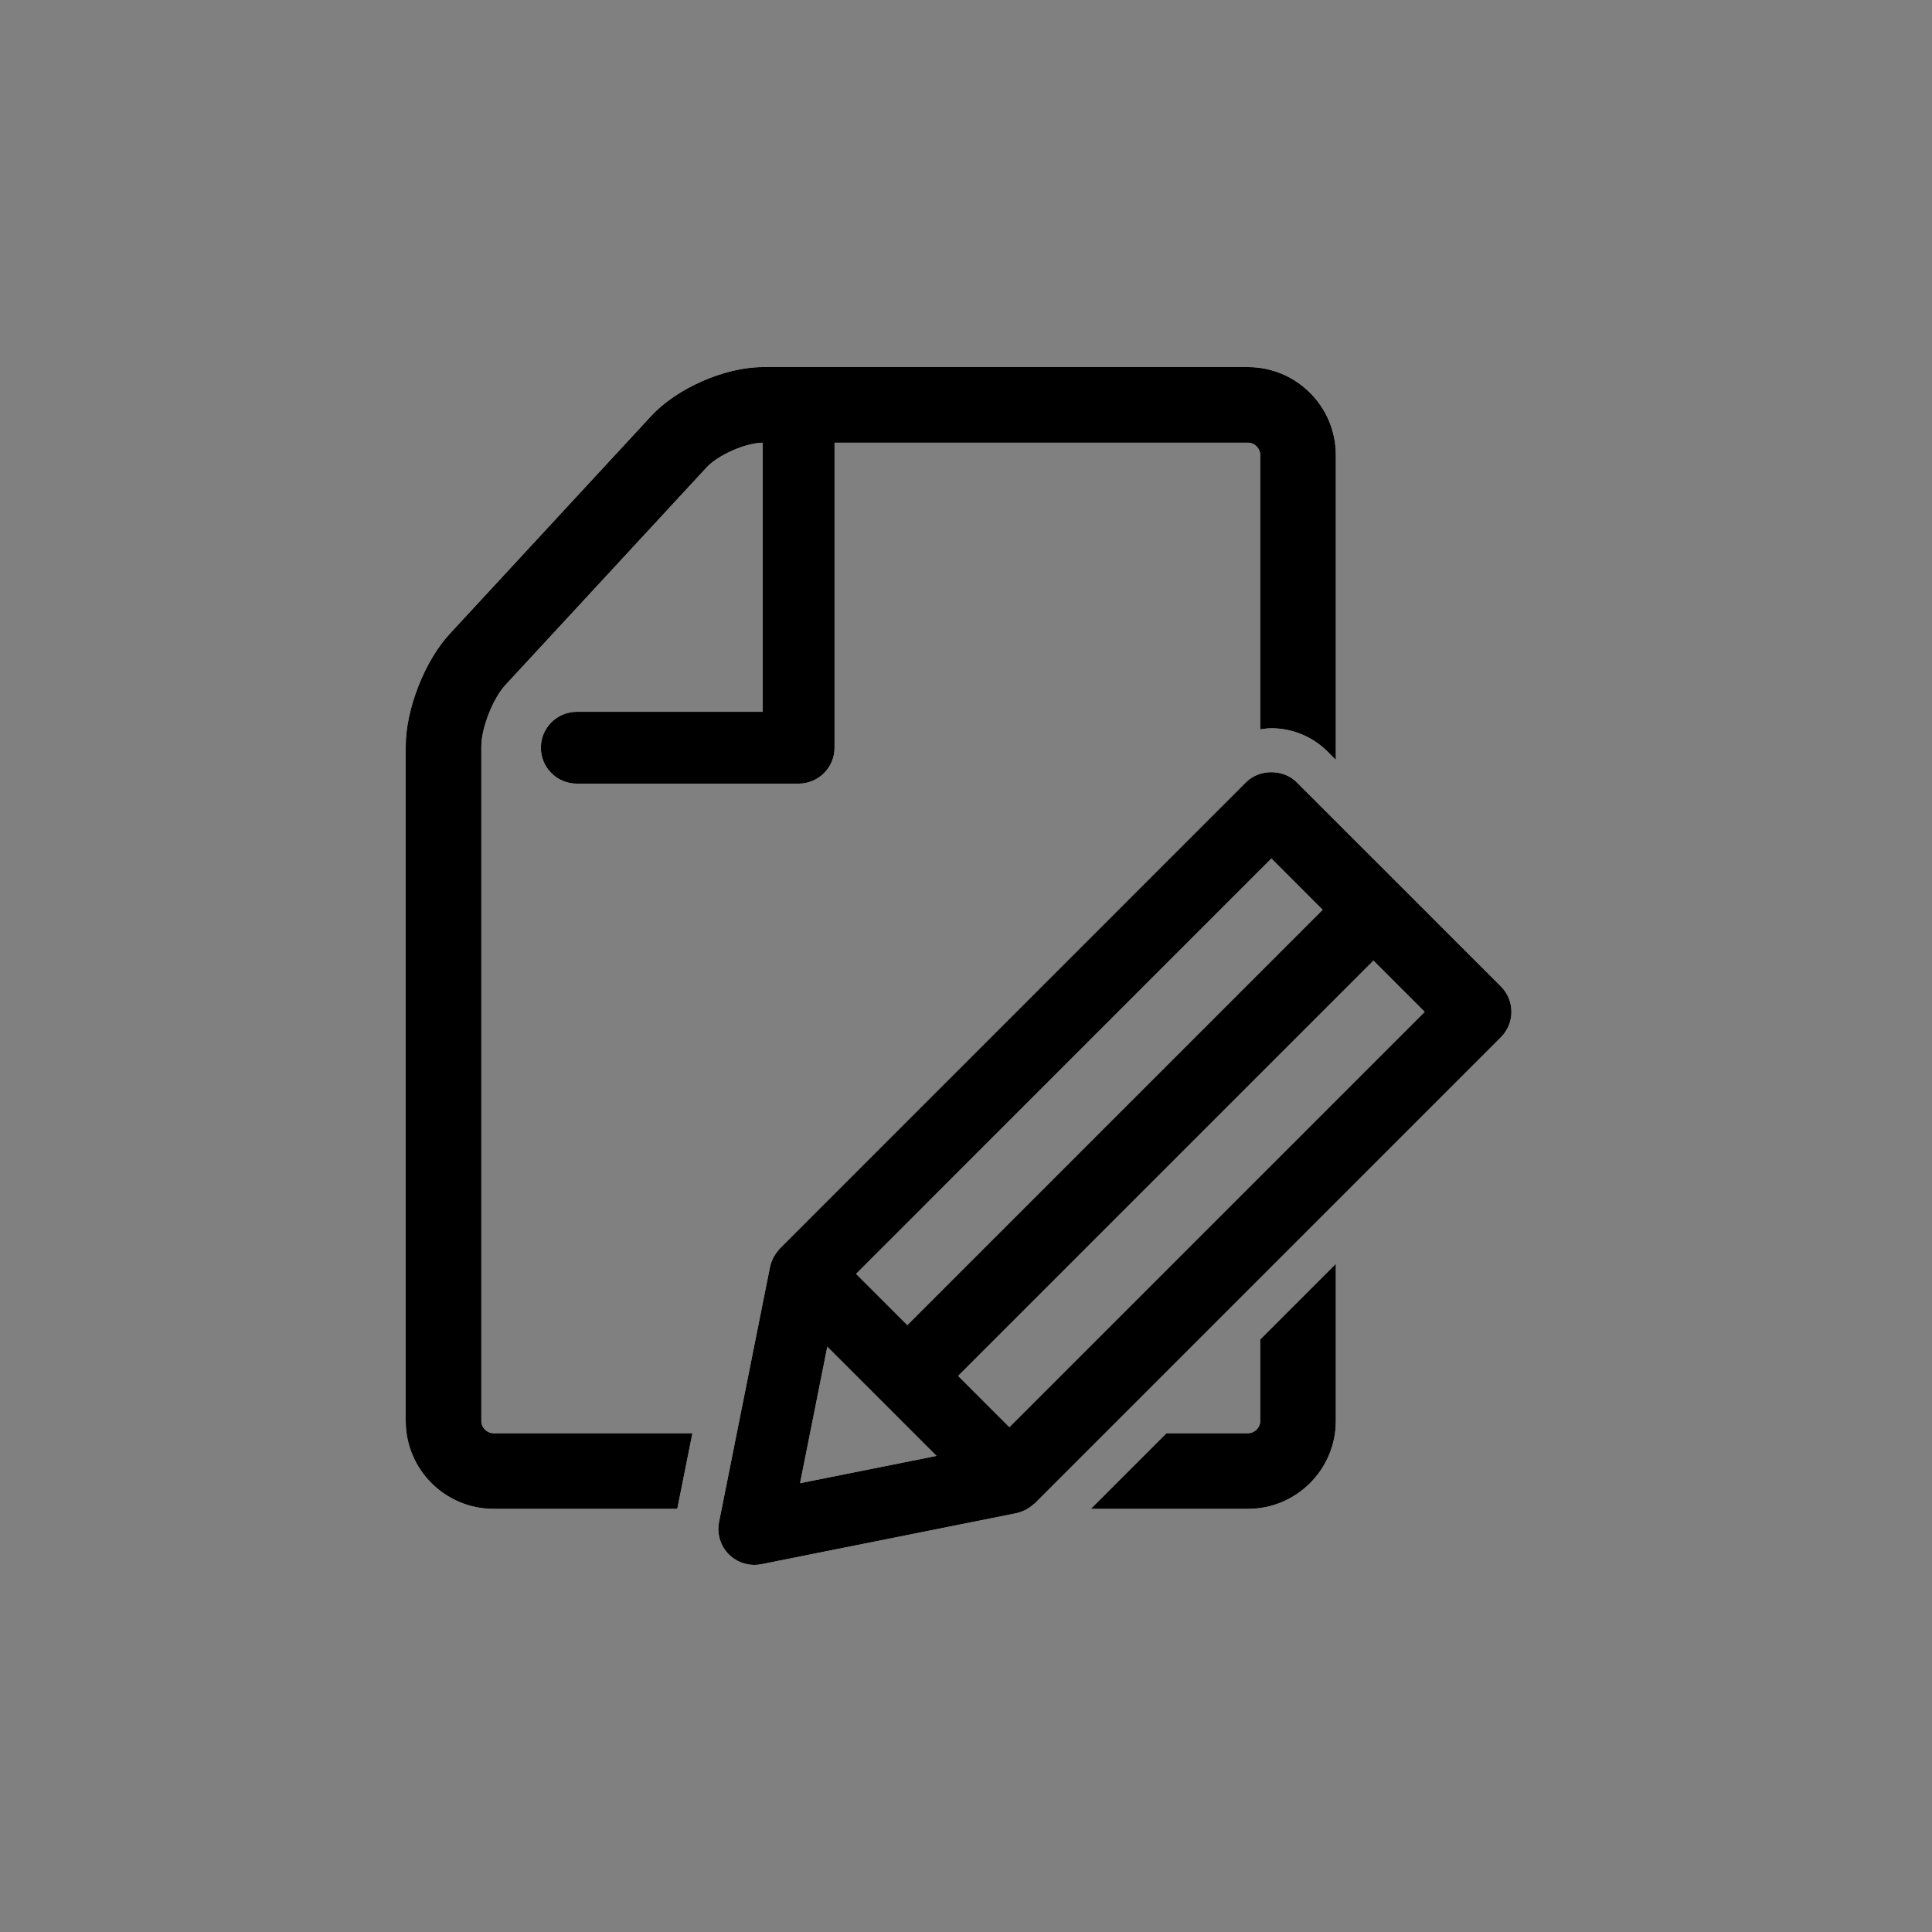 <?xml version="1.0" encoding="utf-8"?>
<!-- Generator: Adobe Illustrator 16.0.0, SVG Export Plug-In . SVG Version: 6.00 Build 0)  -->
<!DOCTYPE svg PUBLIC "-//W3C//DTD SVG 1.1//EN" "http://www.w3.org/Graphics/SVG/1.1/DTD/svg11.dtd">
<svg version="1.1" id="Layer_1" xmlns="http://www.w3.org/2000/svg" xmlns:xlink="http://www.w3.org/1999/xlink" x="0px" y="0px"
	 width="100px" height="100px" viewBox="0 0 100 100" enable-background="new 0 0 100 100" xml:space="preserve">
<rect x="0" y="0" width="100" height="100" fill="#808080" stroke="none"/>
<g>
	<path id="path-1" fill="#FFFFFF" d="M24.914,73.551c0,0.344,0.29,0.633,0.633,0.633h10.292l-0.783,3.914h-9.509
		c-2.507,0-4.547-2.039-4.547-4.547V38.626c0-1.914,0.979-4.416,2.279-5.82l10.425-11.275C35.039,20.088,37.526,19,39.489,19h25.106
		c2.506,0,4.547,2.041,4.547,4.548v15.78l-0.43-0.429c-0.771-0.771-1.816-1.204-2.907-1.204c-0.196,0-0.386,0.031-0.577,0.058
		V23.548c0-0.343-0.29-0.634-0.633-0.634H43.196v15.788c0,1.027-0.833,1.859-1.859,1.859H29.855c-1.027,0-1.86-0.832-1.86-1.859
		s0.833-1.859,1.86-1.859h9.623V22.916c-0.876,0.004-2.308,0.631-2.9,1.272L26.153,35.463c-0.638,0.689-1.239,2.226-1.239,3.163
		V73.551z M65.229,73.551V69.33l3.913-3.914v8.135c0,2.508-2.04,4.547-4.547,4.547h-8.134l3.913-3.914h4.221
		C64.938,74.184,65.229,73.895,65.229,73.551z M77.687,51.057c0.349,0.35,0.544,0.822,0.544,1.316c0,0.492-0.195,0.966-0.544,1.314
		L53.561,77.814c-0.014,0.012-0.029,0.021-0.043,0.033c-0.027,0.027-0.061,0.049-0.09,0.073c-0.09,0.075-0.185,0.142-0.285,0.196
		c-0.035,0.021-0.07,0.039-0.107,0.057c-0.133,0.063-0.271,0.114-0.414,0.144c-0.004,0.001-0.007,0.003-0.012,0.005l-0.006,0.002
		c-0.002,0-0.004,0-0.006,0l-13.192,2.639C39.284,80.988,39.162,81,39.041,81c-0.488,0-0.962-0.193-1.315-0.545
		c-0.439-0.439-0.63-1.069-0.508-1.678l2.637-13.194c0.001-0.002,0.001-0.005,0.002-0.007l0.001-0.006
		c0.001-0.002,0.002-0.006,0.003-0.01c0.029-0.143,0.08-0.281,0.143-0.415c0.018-0.038,0.038-0.072,0.057-0.108
		c0.056-0.1,0.122-0.193,0.197-0.285c0.025-0.029,0.046-0.061,0.072-0.09c0.013-0.014,0.021-0.028,0.036-0.041l24.125-24.129
		c0.697-0.698,1.931-0.698,2.63,0L77.687,51.057z M41.41,76.771l7.064-1.414l-5.652-5.652L41.41,76.771z M65.807,44.436
		l-21.497,21.5l2.654,2.652l21.497-21.497L65.807,44.436z M52.245,73.87l21.497-21.497L71.09,49.72L49.593,71.217L52.245,73.87z"/>
</g>
<title>Icon / offerte</title>
<desc>Created with Sketch.</desc>
<g id="Icon-_x2F_-offerte">
	<g id="Combined-Shape">
		<path id="path-1_1_" d="M24.914,73.551c0,0.344,0.29,0.633,0.633,0.633h10.292l-0.783,3.914h-9.509
			c-2.507,0-4.547-2.039-4.547-4.547V38.626c0-1.914,0.979-4.416,2.279-5.82l10.425-11.275C35.039,20.088,37.526,19,39.489,19
			h25.106c2.506,0,4.547,2.041,4.547,4.548v15.78l-0.43-0.429c-0.771-0.771-1.816-1.204-2.907-1.204
			c-0.196,0-0.386,0.031-0.577,0.058V23.548c0-0.343-0.29-0.634-0.633-0.634H43.196v15.788c0,1.027-0.833,1.859-1.859,1.859H29.855
			c-1.027,0-1.86-0.832-1.86-1.859s0.833-1.859,1.86-1.859h9.623V22.916c-0.876,0.004-2.308,0.631-2.9,1.272L26.153,35.463
			c-0.638,0.689-1.239,2.226-1.239,3.163V73.551z M65.229,73.551V69.33l3.913-3.914v8.135c0,2.508-2.04,4.547-4.547,4.547h-8.134
			l3.913-3.914h4.221C64.938,74.184,65.229,73.895,65.229,73.551z M77.687,51.057c0.349,0.35,0.544,0.822,0.544,1.316
			c0,0.492-0.195,0.966-0.544,1.314L53.561,77.814c-0.014,0.012-0.029,0.021-0.043,0.033c-0.027,0.027-0.061,0.049-0.09,0.073
			c-0.09,0.075-0.185,0.142-0.285,0.196c-0.035,0.021-0.07,0.039-0.107,0.057c-0.133,0.063-0.271,0.114-0.414,0.144
			c-0.004,0.001-0.007,0.003-0.012,0.005l-0.006,0.002c-0.002,0-0.004,0-0.006,0l-13.192,2.639C39.284,80.988,39.162,81,39.041,81
			c-0.488,0-0.962-0.193-1.315-0.545c-0.439-0.439-0.63-1.069-0.508-1.678l2.637-13.194c0.001-0.002,0.001-0.005,0.002-0.007
			l0.001-0.006c0.001-0.002,0.002-0.006,0.003-0.01c0.029-0.143,0.08-0.281,0.143-0.415c0.018-0.038,0.038-0.072,0.057-0.108
			c0.056-0.1,0.122-0.193,0.197-0.285c0.025-0.029,0.046-0.061,0.072-0.09c0.013-0.014,0.021-0.028,0.036-0.041l24.125-24.129
			c0.697-0.698,1.931-0.698,2.63,0L77.687,51.057z M41.41,76.771l7.064-1.414l-5.652-5.652L41.41,76.771z M65.807,44.436
			l-21.497,21.5l2.654,2.652l21.497-21.497L65.807,44.436z M52.245,73.87l21.497-21.497L71.09,49.72L49.593,71.217L52.245,73.87z"/>
	</g>
</g>
</svg>
